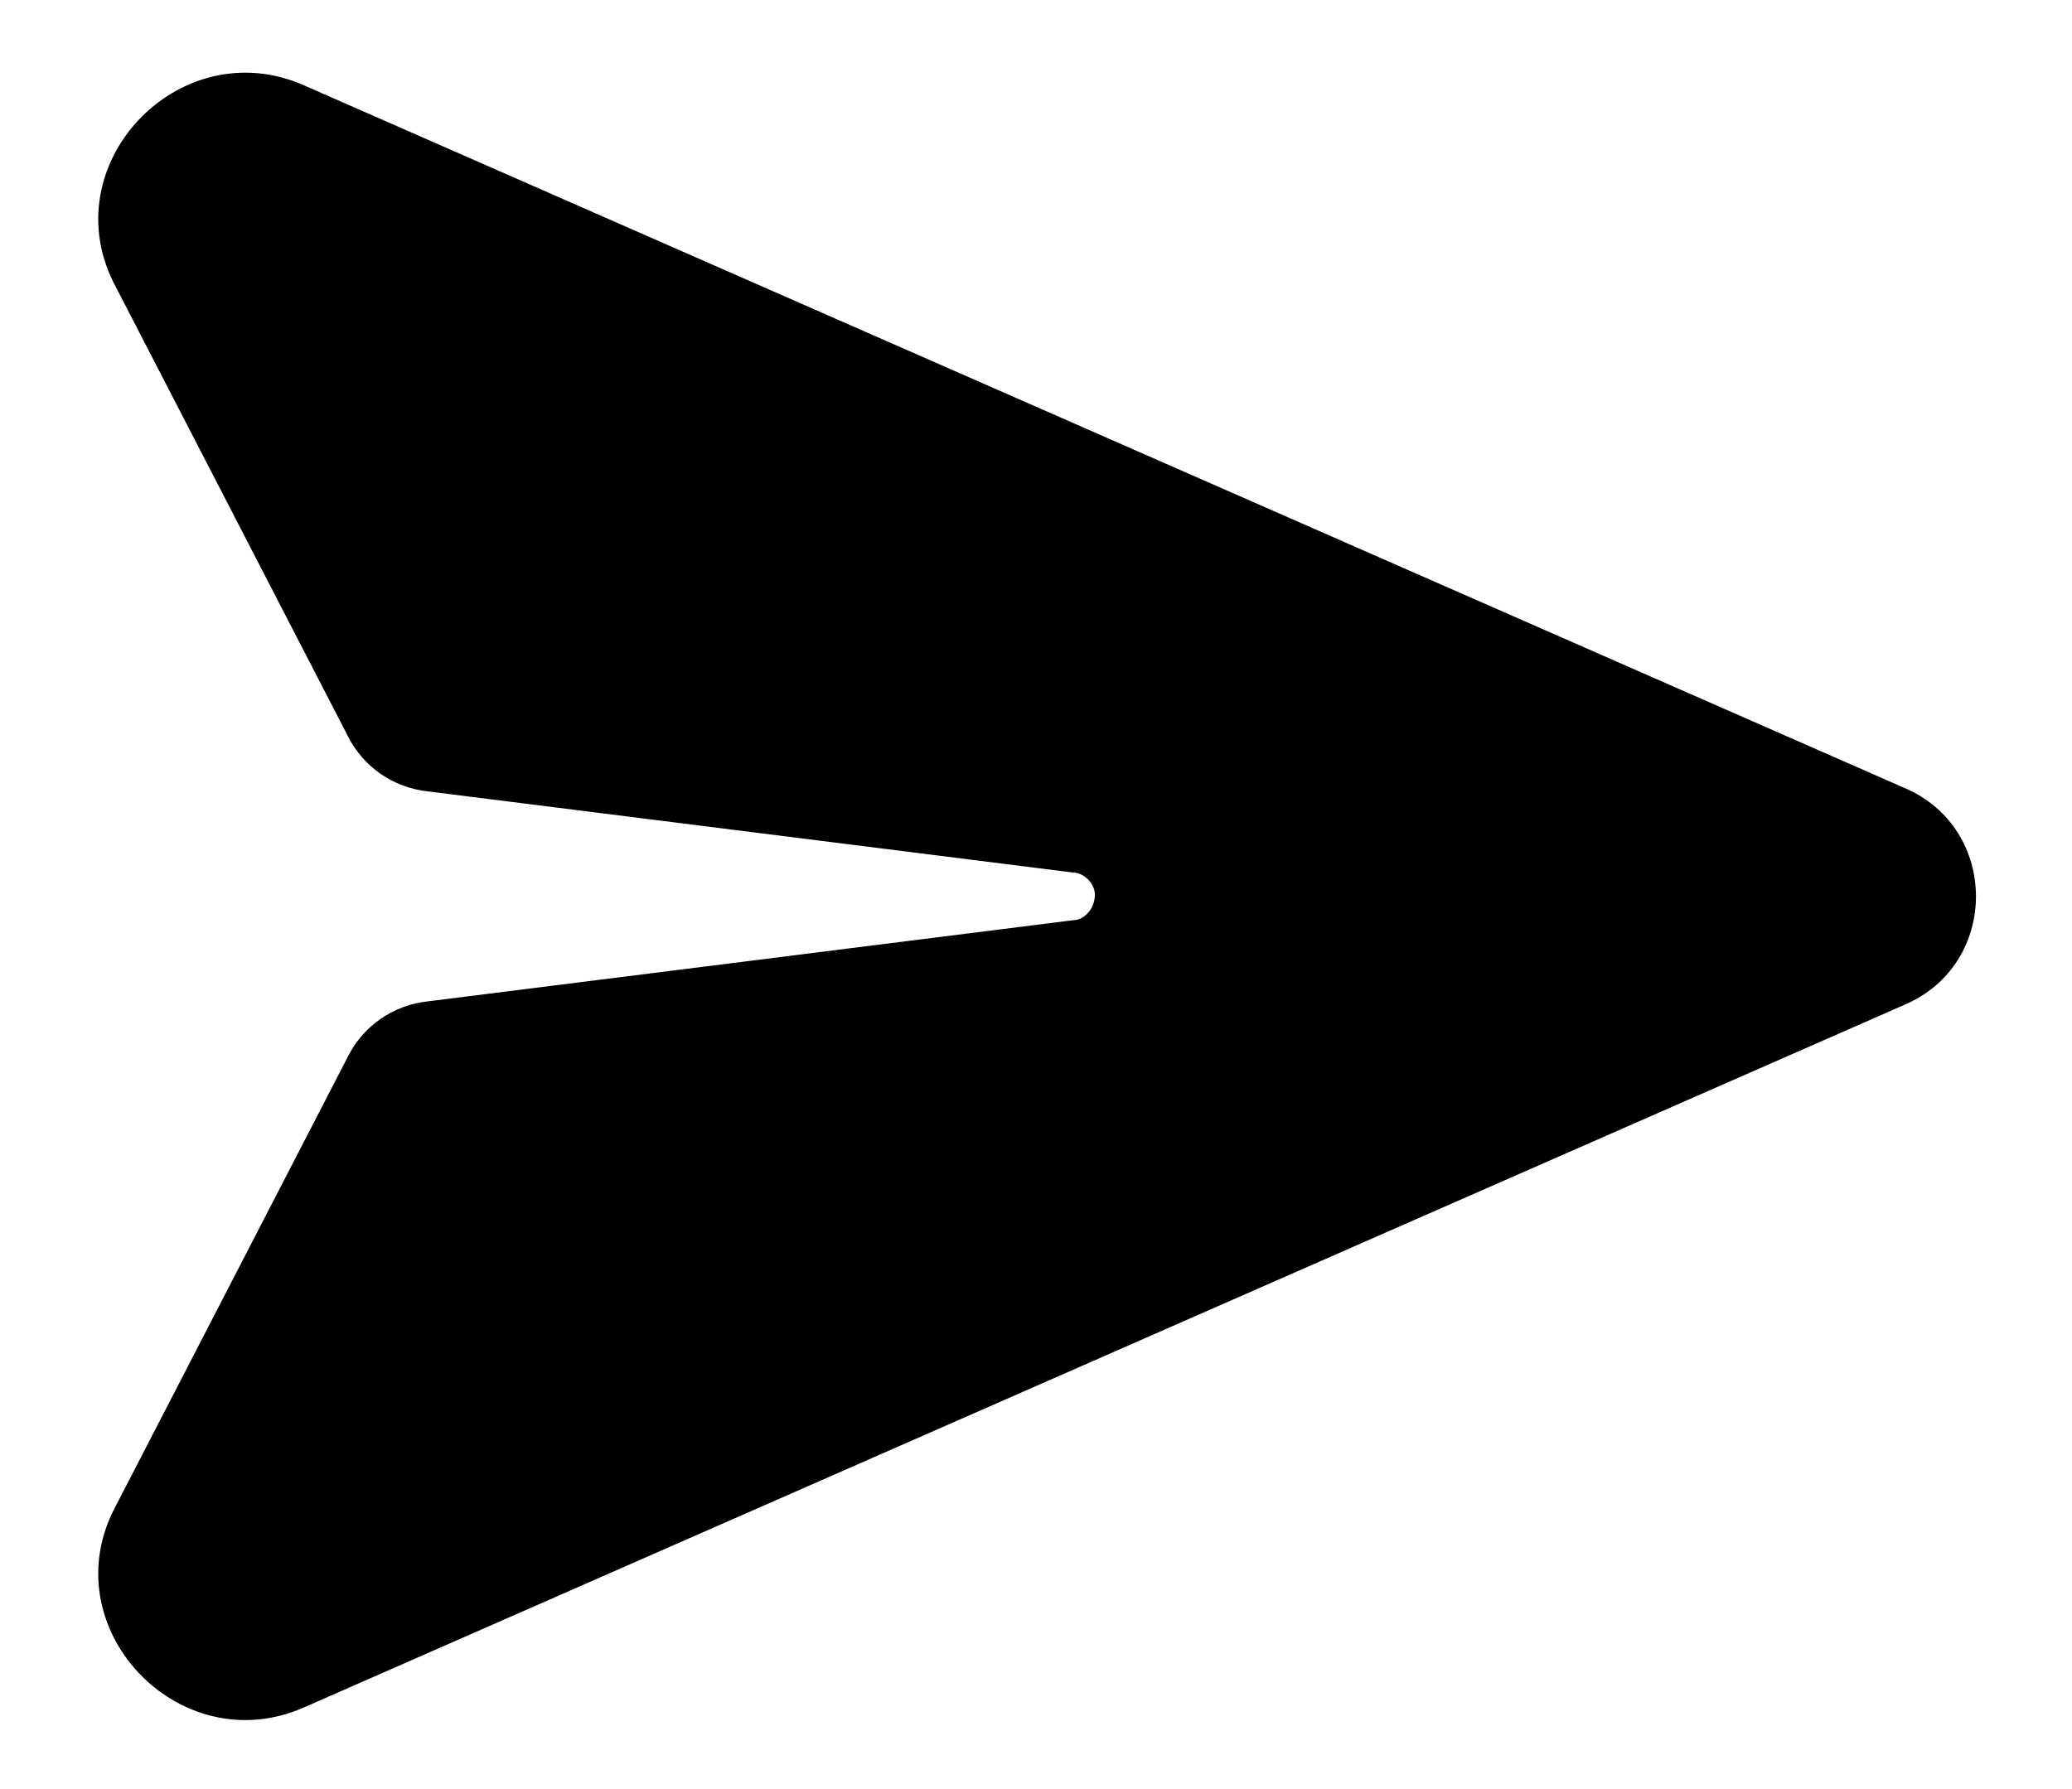 <svg width="22" height="19" viewBox="0 0 22 19" fill="none" xmlns="http://www.w3.org/2000/svg">
    <path
        d="M3.227 0.906L20.219 8.367C21.234 8.797 21.234 10.242 20.219 10.672L3.227 18.133C1.898 18.719 0.531 17.273 1.234 15.984L3.695 11.219C3.852 10.906 4.164 10.672 4.555 10.633L11.391 9.773C11.508 9.773 11.625 9.656 11.625 9.5C11.625 9.383 11.508 9.266 11.391 9.266L4.555 8.406C4.164 8.367 3.852 8.133 3.695 7.82L1.234 3.055C0.531 1.766 1.898 0.32 3.227 0.906Z"
        fill="black" />
</svg>